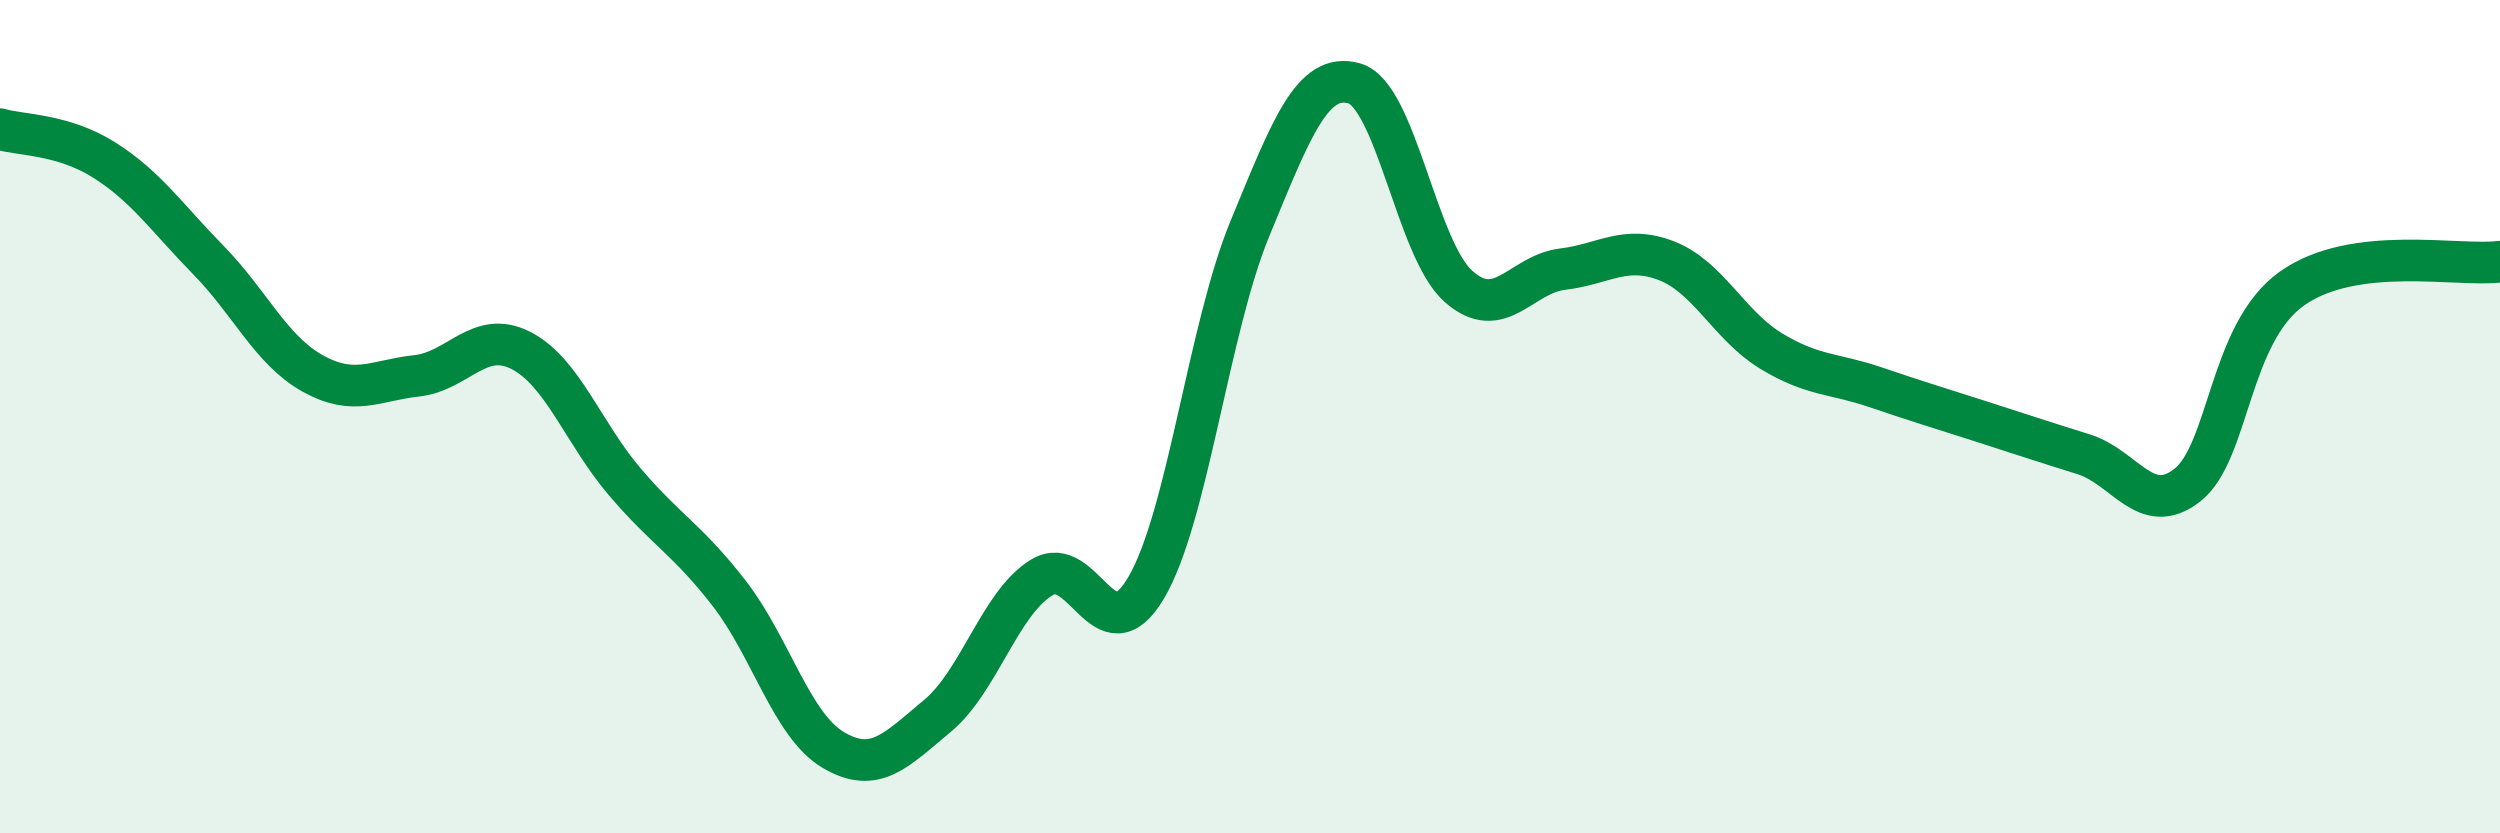 
    <svg width="60" height="20" viewBox="0 0 60 20" xmlns="http://www.w3.org/2000/svg">
      <path
        d="M 0,3.1 C 0.5,3.25 1.5,3.21 2.5,3.84 C 3.5,4.47 4,5.22 5,6.24 C 6,7.26 6.5,8.4 7.5,8.96 C 8.5,9.52 9,9.13 10,9.02 C 11,8.91 11.5,7.9 12.5,8.41 C 13.5,8.92 14,10.4 15,11.57 C 16,12.74 16.5,12.95 17.5,14.24 C 18.5,15.53 19,17.41 20,18 C 21,18.59 21.5,18.01 22.5,17.18 C 23.5,16.35 24,14.47 25,13.86 C 26,13.25 26.5,15.8 27.5,14.12 C 28.5,12.44 29,7.9 30,5.48 C 31,3.06 31.5,1.72 32.5,2 C 33.5,2.28 34,5.98 35,6.87 C 36,7.76 36.5,6.58 37.5,6.46 C 38.5,6.34 39,5.87 40,6.26 C 41,6.65 41.5,7.81 42.5,8.42 C 43.5,9.03 44,8.95 45,9.29 C 46,9.63 46.5,9.78 47.5,10.1 C 48.5,10.42 49,10.59 50,10.9 C 51,11.21 51.5,12.43 52.5,11.64 C 53.5,10.85 53.5,8 55,6.93 C 56.5,5.86 59,6.41 60,6.28L60 20L0 20Z"
        fill="#008740"
        opacity="0.1"
        stroke-linecap="round"
        stroke-linejoin="round"
      />
      <path
        d="M 0,3.1 C 0.5,3.25 1.5,3.21 2.5,3.84 C 3.5,4.47 4,5.22 5,6.24 C 6,7.26 6.5,8.4 7.5,8.96 C 8.5,9.52 9,9.13 10,9.02 C 11,8.91 11.5,7.9 12.5,8.41 C 13.5,8.92 14,10.4 15,11.57 C 16,12.74 16.5,12.95 17.5,14.24 C 18.5,15.53 19,17.41 20,18 C 21,18.59 21.5,18.01 22.5,17.18 C 23.5,16.35 24,14.47 25,13.86 C 26,13.25 26.5,15.8 27.5,14.12 C 28.5,12.44 29,7.9 30,5.48 C 31,3.06 31.5,1.72 32.5,2 C 33.5,2.28 34,5.98 35,6.87 C 36,7.76 36.5,6.58 37.5,6.46 C 38.5,6.34 39,5.87 40,6.26 C 41,6.65 41.5,7.81 42.5,8.42 C 43.5,9.03 44,8.95 45,9.29 C 46,9.63 46.5,9.78 47.5,10.1 C 48.5,10.42 49,10.59 50,10.9 C 51,11.21 51.5,12.43 52.5,11.64 C 53.5,10.85 53.5,8 55,6.93 C 56.5,5.86 59,6.41 60,6.28"
        stroke="#008740"
        stroke-width="1"
        fill="none"
        stroke-linecap="round"
        stroke-linejoin="round"
      />
    </svg>
  